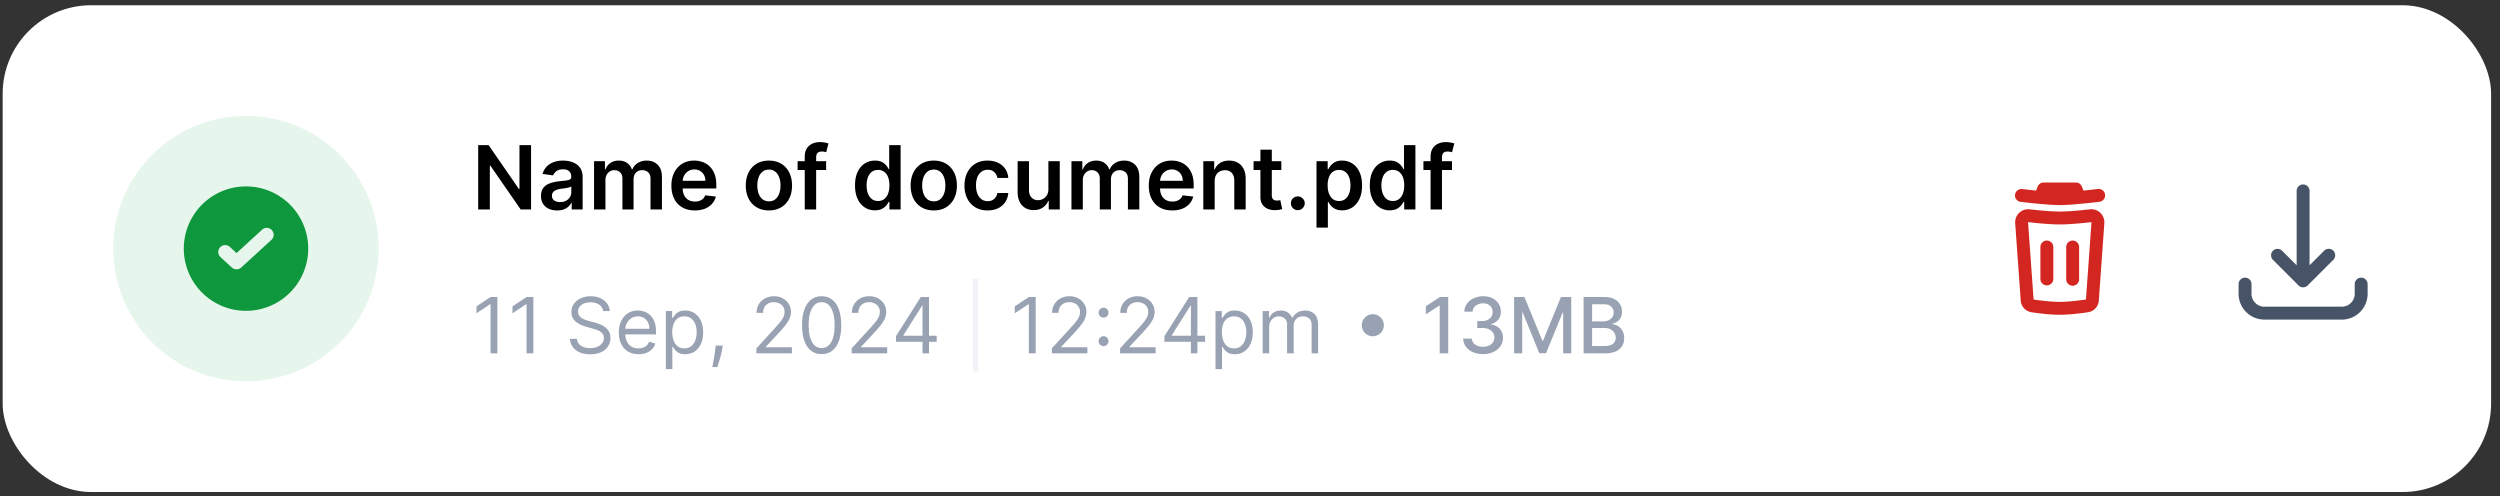 <svg xmlns="http://www.w3.org/2000/svg" width="267" height="53" fill="none"><rect width="100%" height="100%" fill="#333333" stroke="none"/><rect width="265.765" height="51.986" x=".285" y=".561" fill="#fff" rx="9.449"/><circle cx="26.272" cy="26.553" r="14.174" fill="#E7F6EC"/><path fill="#0F973D" fill-rule="evenodd" d="M26.273 33.196a6.644 6.644 0 1 0 0-13.288 6.644 6.644 0 0 0 0 13.288zm2.713-7.576a.738.738 0 0 0-.997-1.089l-2.726 2.497-.706-.647a.738.738 0 1 0-.997 1.088l1.205 1.104a.738.738 0 0 0 .997 0l3.224-2.953z" clip-rule="evenodd"/><path fill="#000" d="M56.718 15.5v6.872H55.61l-3.238-4.681h-.057v4.681H51.07V15.5h1.114l3.235 4.684h.06V15.5h1.239zm2.785 6.976c-.326 0-.62-.058-.882-.174a1.44 1.44 0 0 1-.617-.524c-.15-.23-.225-.514-.225-.852 0-.291.053-.531.16-.722.108-.19.255-.342.44-.456.186-.114.395-.2.628-.258a5.11 5.11 0 0 1 .728-.131c.302-.032.547-.06.735-.084.188-.027.324-.067.41-.121.087-.056.13-.142.13-.258v-.02c0-.253-.075-.449-.225-.588-.15-.138-.365-.208-.647-.208-.298 0-.534.065-.708.195a.966.966 0 0 0-.35.46l-1.133-.162a1.81 1.81 0 0 1 .442-.785c.206-.212.458-.371.755-.476.298-.108.627-.161.987-.161.248 0 .495.029.742.087.246.058.47.154.674.289.204.131.367.312.49.54.125.228.188.513.188.855v3.45h-1.168v-.708h-.04a1.483 1.483 0 0 1-.312.403 1.503 1.503 0 0 1-.5.298c-.2.074-.433.111-.701.111zm.316-.892c.244 0 .455-.049.634-.145.18-.098.317-.228.413-.389a.991.991 0 0 0 .148-.527v-.607a.57.57 0 0 1-.195.087c-.09.027-.19.05-.302.07-.112.02-.223.038-.332.054-.11.016-.205.03-.286.04a2.12 2.12 0 0 0-.486.121.81.81 0 0 0-.34.235.575.575 0 0 0-.123.383c0 .223.081.392.245.506.163.114.371.172.624.172zm3.627.788v-5.154h1.161v.876h.06c.108-.296.286-.526.534-.692a1.55 1.55 0 0 1 .89-.251c.349 0 .643.085.882.255.242.168.412.397.51.688h.054c.114-.287.306-.515.577-.685a1.78 1.78 0 0 1 .97-.258c.474 0 .861.15 1.16.45.3.3.45.736.45 1.311v3.46h-1.218V19.1c0-.32-.085-.553-.255-.701a.91.91 0 0 0-.624-.225c-.293 0-.522.092-.688.275-.163.182-.245.418-.245.708v3.215h-1.19V19.05c0-.266-.082-.479-.243-.638-.158-.158-.366-.238-.624-.238a.88.88 0 0 0-.476.134.937.937 0 0 0-.342.373 1.162 1.162 0 0 0-.128.557v3.134h-1.215zm10.763.1c-.517 0-.963-.107-1.34-.321a2.182 2.182 0 0 1-.862-.92c-.201-.398-.302-.867-.302-1.406 0-.53.101-.995.302-1.396.204-.402.488-.716.853-.94.364-.225.793-.338 1.285-.338.318 0 .617.051.9.154.283.1.534.257.75.47.22.212.392.483.518.812.125.326.188.716.188 1.168v.372h-4.225v-.819h3.06a1.306 1.306 0 0 0-.15-.62 1.099 1.099 0 0 0-.414-.433 1.16 1.16 0 0 0-.61-.158c-.249 0-.467.06-.655.181a1.249 1.249 0 0 0-.44.47 1.352 1.352 0 0 0-.157.634v.715c0 .3.055.557.164.772.11.212.263.376.46.49.197.111.427.167.691.167.177 0 .337-.024.48-.073.143-.052.268-.127.373-.225a.935.935 0 0 0 .238-.366l1.134.128c-.071.3-.208.561-.41.785a1.988 1.988 0 0 1-.764.517 2.95 2.95 0 0 1-1.067.18zm7.911 0c-.503 0-.94-.11-1.308-.332a2.256 2.256 0 0 1-.86-.929c-.2-.398-.301-.863-.301-1.396 0-.532.1-.999.302-1.4.203-.4.49-.71.859-.932.369-.221.805-.332 1.308-.332.504 0 .94.11 1.309.332.37.221.654.532.856.933.203.4.305.867.305 1.4 0 .532-.102.997-.305 1.395a2.233 2.233 0 0 1-.856.93c-.37.221-.805.332-1.309.332zm.007-.972c.273 0 .501-.075.685-.225.183-.152.32-.356.409-.61.092-.256.138-.54.138-.853 0-.316-.046-.6-.138-.856a1.354 1.354 0 0 0-.41-.614 1.037 1.037 0 0 0-.684-.228c-.28 0-.512.076-.698.228a1.377 1.377 0 0 0-.413.614c-.09.255-.134.54-.134.856 0 .313.045.597.134.852.092.255.23.459.413.61.186.15.418.226.698.226zm6.105-4.282v.94h-3.047v-.94h3.047zm-2.285 5.154v-5.64c0-.348.071-.636.214-.866.146-.23.34-.403.584-.517.244-.114.515-.171.812-.171.21 0 .397.016.56.05.164.034.285.064.363.09l-.242.94a2.111 2.111 0 0 0-.194-.047 1.176 1.176 0 0 0-.262-.027c-.226 0-.386.055-.48.165-.092.107-.137.261-.137.463v5.56h-1.218zm7.493.09a1.95 1.95 0 0 1-1.088-.311c-.32-.208-.572-.51-.758-.906-.186-.396-.278-.877-.278-1.443 0-.573.093-1.056.281-1.45.19-.396.447-.695.769-.896a1.974 1.974 0 0 1 1.077-.305c.302 0 .55.051.745.154.195.1.349.223.463.366.114.14.203.274.265.4h.05V15.5h1.219v6.872H94.99v-.812h-.074a2.07 2.07 0 0 1-.272.4 1.493 1.493 0 0 1-.47.355c-.194.098-.439.148-.734.148zm.339-.996c.257 0 .476-.07.657-.208a1.3 1.3 0 0 0 .413-.587c.094-.25.141-.543.141-.876 0-.333-.047-.623-.141-.87a1.237 1.237 0 0 0-.41-.573 1.058 1.058 0 0 0-.66-.205c-.271 0-.497.07-.678.212a1.28 1.28 0 0 0-.41.584 2.449 2.449 0 0 0-.137.852c0 .322.046.61.137.862.094.25.232.449.413.594.183.143.408.215.675.215zm5.948 1.007c-.503 0-.94-.111-1.308-.332a2.255 2.255 0 0 1-.86-.93c-.2-.398-.302-.863-.302-1.396 0-.532.101-.999.302-1.4.204-.4.49-.71.86-.932.369-.221.805-.332 1.308-.332.504 0 .94.11 1.309.332.369.221.654.532.856.933.203.4.305.867.305 1.4 0 .532-.102.997-.305 1.395a2.239 2.239 0 0 1-.856.93c-.369.221-.805.332-1.309.332zm.007-.973c.273 0 .501-.075.685-.225.183-.152.319-.356.409-.61.092-.256.137-.54.137-.853 0-.316-.045-.6-.137-.856a1.36 1.36 0 0 0-.409-.614 1.039 1.039 0 0 0-.685-.228c-.28 0-.512.076-.698.228a1.378 1.378 0 0 0-.413.614c-.09.255-.134.54-.134.856 0 .313.045.597.134.852.092.255.23.459.413.61.186.15.418.226.698.226zm5.742.973c-.514 0-.956-.113-1.325-.34a2.262 2.262 0 0 1-.849-.935c-.197-.4-.295-.862-.295-1.383 0-.523.1-.985.302-1.386a2.25 2.25 0 0 1 .852-.94c.369-.225.805-.338 1.309-.338.418 0 .788.077 1.11.231.325.152.583.368.775.648.193.277.302.602.329.973h-1.161a1.114 1.114 0 0 0-.335-.62c-.175-.168-.409-.252-.702-.252-.248 0-.466.067-.654.2a1.295 1.295 0 0 0-.44.571 2.325 2.325 0 0 0-.154.893c0 .351.051.653.154.906.103.25.248.444.433.58.188.135.409.202.661.202.179 0 .339-.034.48-.1a.965.965 0 0 0 .359-.3c.096-.13.162-.287.198-.473h1.161a2.02 2.02 0 0 1-.322.97c-.186.28-.438.499-.758.658-.32.156-.696.235-1.128.235zm6.491-2.269v-2.986h1.215v5.154h-1.178v-.916h-.054a1.55 1.55 0 0 1-.574.708c-.264.183-.589.275-.976.275-.338 0-.637-.075-.896-.225a1.562 1.562 0 0 1-.604-.66c-.146-.291-.218-.643-.218-1.054v-3.282h1.214v3.094c0 .326.09.586.269.778.179.193.414.289.705.289.179 0 .352-.044.52-.131.167-.087.305-.217.412-.39.11-.174.165-.392.165-.654zm2.464 2.168v-5.154h1.161v.876h.06c.108-.296.285-.526.534-.692.248-.167.544-.251.889-.251.349 0 .643.085.882.255.242.168.412.397.511.688h.053a1.41 1.41 0 0 1 .577-.685c.273-.172.597-.258.97-.258.474 0 .861.15 1.161.45.3.3.45.736.45 1.311v3.46h-1.218V19.1c0-.32-.085-.553-.255-.701a.91.91 0 0 0-.624-.225c-.293 0-.523.092-.688.275-.164.182-.245.418-.245.708v3.215h-1.192V19.05c0-.266-.08-.479-.241-.638a.844.844 0 0 0-.624-.238.88.88 0 0 0-.477.134.937.937 0 0 0-.342.373 1.163 1.163 0 0 0-.128.557v3.134h-1.214zm10.762.1c-.517 0-.963-.107-1.339-.321a2.183 2.183 0 0 1-.862-.92c-.202-.398-.302-.867-.302-1.406 0-.53.1-.995.302-1.396.203-.402.487-.716.852-.94.365-.225.793-.338 1.285-.338.318 0 .618.051.9.154.284.1.534.257.751.47.219.212.392.483.517.812.125.326.188.716.188 1.168v.372h-4.225v-.819h3.061a1.32 1.32 0 0 0-.151-.62 1.101 1.101 0 0 0-.413-.433 1.162 1.162 0 0 0-.611-.158c-.248 0-.466.06-.654.181a1.248 1.248 0 0 0-.44.47 1.36 1.36 0 0 0-.158.634v.715c0 .3.055.557.165.772.109.212.263.376.46.49.196.111.427.167.691.167.177 0 .336-.024.48-.073.143-.052.267-.127.372-.225a.93.93 0 0 0 .238-.366l1.135.128c-.072.3-.208.561-.41.785a1.995 1.995 0 0 1-.765.517 2.95 2.95 0 0 1-1.067.18zm4.534-3.12v3.02h-1.214v-5.154h1.161v.876h.06c.119-.289.308-.518.567-.688.262-.17.585-.255.97-.255.356 0 .665.076.929.228.267.152.472.372.618.661.147.289.22.639.218 1.05v3.282h-1.215v-3.094c0-.344-.089-.614-.268-.808-.177-.195-.422-.293-.735-.293-.213 0-.402.047-.567.142a.973.973 0 0 0-.386.399 1.345 1.345 0 0 0-.138.634zm7.118-2.134v.94h-2.963v-.94h2.963zm-2.232-1.235h1.215v4.839a.77.77 0 0 0 .074.376.395.395 0 0 0 .201.174.771.771 0 0 0 .275.047 1.435 1.435 0 0 0 .356-.047l.205.95a2.282 2.282 0 0 1-.715.12 1.979 1.979 0 0 1-.822-.137 1.279 1.279 0 0 1-.581-.477c-.141-.214-.21-.483-.208-.805v-5.04zm3.996 6.463a.72.72 0 0 1-.524-.215.693.693 0 0 1-.214-.523.686.686 0 0 1 .214-.517.72.72 0 0 1 .524-.215c.197 0 .368.072.513.215a.704.704 0 0 1 .118.89.77.77 0 0 1-.269.268.695.695 0 0 1-.362.097zm1.992 1.859v-7.087h1.195v.852h.07c.063-.125.151-.258.265-.4a1.43 1.43 0 0 1 .463-.365c.195-.103.443-.154.745-.154.399 0 .758.102 1.078.305.322.201.577.5.765.896.19.394.285.877.285 1.45 0 .566-.093 1.047-.279 1.443-.185.395-.438.698-.758.906a1.95 1.95 0 0 1-1.087.312c-.296 0-.541-.05-.735-.148a1.496 1.496 0 0 1-.47-.356 2.328 2.328 0 0 1-.272-.399h-.05v2.745h-1.215zm1.191-4.51c0 .333.047.625.141.876.097.25.234.446.413.587.181.139.401.208.658.208.268 0 .493-.072.674-.215.181-.145.318-.343.41-.594.094-.252.141-.54.141-.862 0-.32-.046-.604-.138-.852a1.282 1.282 0 0 0-.409-.584 1.074 1.074 0 0 0-.678-.212c-.26 0-.48.069-.661.205a1.261 1.261 0 0 0-.413.574 2.479 2.479 0 0 0-.138.869zm6.628 2.668c-.405 0-.768-.104-1.087-.312-.32-.208-.573-.51-.759-.906-.185-.396-.278-.877-.278-1.443 0-.573.094-1.056.282-1.45.19-.396.446-.695.768-.896a1.974 1.974 0 0 1 1.077-.305c.302 0 .55.051.745.154.195.1.349.223.463.366.114.14.203.274.265.4h.051V15.5h1.218v6.872h-1.195v-.812h-.074a2.028 2.028 0 0 1-.272.4 1.492 1.492 0 0 1-.469.355c-.195.098-.44.148-.735.148zm.339-.997c.257 0 .476-.07.657-.208.182-.14.319-.337.413-.587.094-.25.141-.543.141-.876 0-.333-.047-.623-.141-.87a1.24 1.24 0 0 0-.409-.573 1.06 1.06 0 0 0-.661-.205c-.271 0-.497.07-.678.212-.181.14-.318.335-.41.584a2.468 2.468 0 0 0-.137.852c0 .322.046.61.137.862.094.25.232.449.413.594.184.143.408.215.675.215zm6.311-4.248v.94h-3.047v-.94h3.047zm-2.285 5.154v-5.64c0-.348.071-.636.214-.866.146-.23.34-.403.584-.517.244-.114.515-.171.812-.171.211 0 .397.016.561.05.163.034.284.064.362.09l-.242.94a2.074 2.074 0 0 0-.194-.047 1.178 1.178 0 0 0-.262-.027c-.226 0-.386.055-.48.165-.091.107-.137.261-.137.463v5.56h-1.218z"/><path fill="#98A2B3" d="M53.12 31.721v6.013h-.729v-5.25h-.035l-1.468.975v-.74l1.503-.998h.728zm3.843 0v6.013h-.728v-5.25h-.036l-1.468.975v-.74l1.504-.998h.728zm7.449 1.503a.922.922 0 0 0-.429-.692c-.25-.165-.558-.247-.922-.247-.266 0-.499.043-.699.129a1.117 1.117 0 0 0-.464.355.852.852 0 0 0-.164.514c0 .16.038.299.115.414a.997.997 0 0 0 .3.285c.12.074.248.136.38.185.134.047.256.085.368.114l.61.165c.157.041.331.098.523.17.194.073.379.171.555.297.178.123.325.282.44.475.116.194.174.432.174.714 0 .325-.085.618-.256.88a1.735 1.735 0 0 1-.74.626c-.323.155-.715.232-1.177.232-.43 0-.804-.07-1.119-.208a1.783 1.783 0 0 1-.74-.582 1.659 1.659 0 0 1-.302-.866h.752a.94.94 0 0 0 .229.564c.135.147.305.256.51.329.208.07.431.105.67.105.278 0 .527-.045.749-.135.22-.092.396-.219.525-.381a.904.904 0 0 0 .194-.576c0-.2-.056-.362-.167-.487a1.228 1.228 0 0 0-.44-.306 4.628 4.628 0 0 0-.59-.205l-.74-.212c-.47-.135-.843-.327-1.117-.578-.274-.25-.41-.578-.41-.984 0-.336.09-.63.273-.88.184-.253.43-.449.74-.588.31-.14.658-.211 1.042-.211.387 0 .732.07 1.033.208.302.137.54.325.717.564.178.239.272.51.282.813h-.705zm3.78 4.604c-.434 0-.808-.096-1.124-.287a1.931 1.931 0 0 1-.725-.81c-.168-.35-.252-.754-.252-1.216 0-.462.084-.87.252-1.222.17-.354.407-.63.71-.828.306-.2.662-.3 1.07-.3.234 0 .466.04.695.118.23.078.438.206.626.382.188.174.337.405.449.693.111.288.167.642.167 1.063v.293h-3.476v-.599h2.772a1.47 1.47 0 0 0-.153-.68 1.152 1.152 0 0 0-1.08-.647c-.277 0-.515.069-.717.206-.2.135-.353.31-.461.528a1.55 1.55 0 0 0-.161.699v.4c0 .34.058.629.176.865.12.235.285.415.496.538.211.121.457.182.737.182a1.5 1.5 0 0 0 .493-.077c.149-.052.277-.13.385-.234.108-.106.19-.237.25-.394l.669.188c-.07.227-.189.427-.355.6-.167.17-.372.303-.617.398-.245.094-.52.141-.825.141zm2.922 1.598v-6.202h.67v.717h.082a5.48 5.48 0 0 1 .212-.3 1.22 1.22 0 0 1 .393-.328c.172-.098.405-.147.699-.147.38 0 .714.095 1.004.285.29.19.516.459.678.807.163.348.244.76.244 1.233 0 .478-.081.892-.244 1.242a1.922 1.922 0 0 1-.675.81c-.288.19-.62.285-.996.285-.29 0-.521-.048-.695-.144a1.291 1.291 0 0 1-.403-.331 4.41 4.41 0 0 1-.217-.312h-.059v2.385h-.693zm.682-3.947c0 .341.05.642.15.902.1.258.245.46.437.608.192.144.427.217.705.217.29 0 .53-.077.725-.23a1.4 1.4 0 0 0 .44-.622c.1-.262.15-.554.15-.875a2.37 2.37 0 0 0-.147-.857 1.325 1.325 0 0 0-.437-.608c-.194-.15-.438-.226-.731-.226-.282 0-.52.072-.711.215-.192.14-.337.338-.435.593a2.437 2.437 0 0 0-.146.883zm5.39 1.433-.047.317a6.41 6.41 0 0 1-.152.717 13.52 13.52 0 0 1-.209.72c-.072.224-.132.403-.179.537h-.528l.1-.497a18.95 18.95 0 0 0 .228-1.465l.036-.329h.751zm3.598.822v-.528l1.985-2.173c.233-.254.424-.476.575-.663.151-.19.263-.368.335-.535.074-.168.112-.344.112-.528a.975.975 0 0 0-.564-.908 1.332 1.332 0 0 0-.587-.126c-.231 0-.433.048-.605.144a.99.99 0 0 0-.397.396c-.092.17-.138.37-.138.6h-.693c0-.353.082-.662.244-.928.163-.267.384-.474.664-.623.282-.149.598-.223.948-.223.352 0 .665.074.937.223.272.149.485.35.64.602.154.253.232.533.232.843 0 .22-.04.437-.12.648-.079.21-.216.444-.412.702-.194.257-.463.57-.807.94l-1.35 1.444v.047h2.794v.646h-3.793zm6.967.083c-.442 0-.819-.12-1.13-.362-.311-.242-.549-.594-.713-1.054-.165-.462-.247-1.02-.247-1.673 0-.65.082-1.205.246-1.665.167-.462.406-.814.717-1.057.313-.245.689-.367 1.127-.367.439 0 .814.122 1.125.367.313.243.552.595.716 1.057.167.46.25 1.015.25 1.665 0 .654-.082 1.211-.247 1.673-.164.46-.402.812-.713 1.054-.311.241-.688.362-1.13.362zm0-.646c.439 0 .78-.212 1.022-.635.243-.422.364-1.025.364-1.808 0-.52-.055-.964-.167-1.33-.11-.366-.268-.645-.476-.837a1.05 1.05 0 0 0-.743-.288c-.434 0-.774.214-1.018.643-.245.427-.367 1.03-.367 1.812 0 .52.054.963.164 1.327.11.364.267.641.473.83.207.19.457.286.748.286zm3.207.563v-.528l1.985-2.173c.233-.254.424-.476.575-.663a2.5 2.5 0 0 0 .335-.535c.074-.168.111-.344.111-.528a.975.975 0 0 0-.563-.908 1.332 1.332 0 0 0-.588-.126c-.23 0-.432.048-.605.144a.99.99 0 0 0-.396.396c-.092.17-.138.37-.138.6h-.693c0-.353.082-.662.244-.928.162-.267.384-.474.663-.623.282-.149.599-.223.949-.223.352 0 .664.074.936.223.273.149.486.35.64.602.155.253.233.533.233.843 0 .22-.04.437-.12.648-.08.21-.216.444-.412.702-.194.257-.463.57-.807.94l-1.351 1.444v.047h2.795v.646h-3.793zm4.736-1.233v-.599l2.642-4.18h.435v.927h-.294l-1.996 3.16v.046h3.558v.646h-4.345zm2.83 1.233v-6.013h.693v6.013h-.693zm12.085-6.013v6.013h-.728v-5.25h-.035l-1.468.975v-.74l1.503-.998h.728zm1.73 6.013v-.528l1.985-2.173c.233-.254.425-.476.575-.663a2.43 2.43 0 0 0 .335-.535 1.3 1.3 0 0 0 .112-.528.974.974 0 0 0-.564-.908 1.331 1.331 0 0 0-.587-.126c-.231 0-.433.048-.605.144a.988.988 0 0 0-.397.396c-.092.17-.138.37-.138.6h-.693c0-.353.082-.662.244-.928.163-.267.384-.474.664-.623a2 2 0 0 1 .948-.223c.352 0 .665.074.937.223.272.149.485.35.64.602.154.253.232.533.232.843 0 .22-.04.437-.121.648-.078.21-.215.444-.411.702-.194.257-.463.57-.807.94l-1.351 1.444v.047h2.795v.646h-3.793zm5.523-.769a.51.51 0 0 1-.373-.156.508.508 0 0 1-.156-.372c0-.145.052-.27.156-.373a.51.51 0 0 1 .373-.156.51.51 0 0 1 .373.156.51.51 0 0 1 .155.373.55.55 0 0 1-.264.458.501.501 0 0 1-.264.07zm0-3.042a.509.509 0 0 1-.373-.155.508.508 0 0 1-.156-.373c0-.145.052-.27.156-.373a.51.51 0 0 1 .373-.156.51.51 0 0 1 .373.156.511.511 0 0 1 .155.373.552.552 0 0 1-.264.458.502.502 0 0 1-.264.07zm1.76 3.811v-.528l1.985-2.173c.233-.254.425-.476.575-.663a2.43 2.43 0 0 0 .335-.535 1.3 1.3 0 0 0 .112-.528.974.974 0 0 0-.564-.908 1.331 1.331 0 0 0-.587-.126c-.231 0-.433.048-.605.144a.994.994 0 0 0-.397.396c-.092.17-.138.37-.138.6h-.692c0-.353.081-.662.243-.928.163-.267.384-.474.664-.623a2 2 0 0 1 .948-.223c.353 0 .665.074.937.223.272.149.485.35.64.602.155.253.232.533.232.843 0 .22-.04.437-.121.648-.078.21-.215.444-.411.702-.193.257-.463.57-.807.94l-1.351 1.444v.047h2.796v.646h-3.794zm4.736-1.233v-.599l2.643-4.18h.434v.927h-.293l-1.997 3.16v.046h3.559v.646h-4.346zm2.831 1.233v-6.013h.692v6.013h-.692zm2.627 1.692v-6.202h.669v.717h.082c.051-.078.122-.178.212-.3a1.24 1.24 0 0 1 .393-.328c.172-.098.405-.147.699-.147.38 0 .714.095 1.004.285.29.19.516.459.678.807.163.348.244.76.244 1.233 0 .478-.081.892-.244 1.242a1.917 1.917 0 0 1-.675.81c-.288.19-.619.285-.995.285-.29 0-.522-.048-.696-.144a1.292 1.292 0 0 1-.402-.331 4.499 4.499 0 0 1-.218-.312h-.058v2.385h-.693zm.681-3.947c0 .341.05.642.15.902.099.258.245.46.437.608.192.144.427.217.705.217.289 0 .531-.077.725-.23a1.39 1.39 0 0 0 .44-.622c.1-.262.15-.554.15-.875a2.37 2.37 0 0 0-.147-.857 1.322 1.322 0 0 0-.437-.608c-.194-.15-.438-.226-.731-.226-.282 0-.519.072-.711.215-.192.14-.336.338-.434.593a2.435 2.435 0 0 0-.147.883zm4.357 2.255v-4.51h.67v.705h.058c.094-.24.246-.428.455-.56.21-.136.461-.203.755-.203.298 0 .545.067.743.202.2.133.355.32.467.561h.047c.115-.233.288-.418.519-.555.231-.139.508-.208.831-.208.404 0 .733.126.99.379.256.25.384.64.384 1.171v3.018h-.692v-3.018c0-.333-.092-.57-.274-.714a1.01 1.01 0 0 0-.643-.214c-.317 0-.562.096-.737.288-.174.19-.261.43-.261.722v2.936h-.705v-3.089a.812.812 0 0 0-.249-.619.894.894 0 0 0-.643-.238.949.949 0 0 0-.505.144 1.09 1.09 0 0 0-.376.4 1.178 1.178 0 0 0-.141.584v2.818h-.693z"/><path fill="#F0F2F5" d="M104.487 29.783v9.89h-.587v-9.89h.587z"/><circle cx="146.619" cy="34.734" r="1.181" fill="#98A2B3"/><path fill="#98A2B3" d="M154.67 31.721v6.013h-.91v-5.103h-.036l-1.438.94v-.87l1.5-.98h.884zm3.72 6.096c-.403 0-.763-.07-1.081-.209a1.833 1.833 0 0 1-.748-.578 1.538 1.538 0 0 1-.294-.864h.922a.8.8 0 0 0 .179.464c.11.13.253.23.429.3.176.07.372.106.587.106.237 0 .446-.041.628-.124a1.03 1.03 0 0 0 .432-.343.874.874 0 0 0 .156-.514.921.921 0 0 0-.156-.532 1.012 1.012 0 0 0-.449-.364 1.727 1.727 0 0 0-.711-.132h-.508v-.74h.508c.223 0 .419-.04.587-.12a.96.96 0 0 0 .4-.335.898.898 0 0 0 .144-.508.9.9 0 0 0-.127-.484.844.844 0 0 0-.352-.326 1.145 1.145 0 0 0-.534-.118c-.196 0-.379.037-.549.11a.998.998 0 0 0-.411.304.785.785 0 0 0-.171.473h-.878c.01-.325.106-.61.288-.857.184-.247.427-.44.728-.579a2.37 2.37 0 0 1 1.004-.208c.386 0 .719.075.999.226.282.149.499.347.652.596a1.5 1.5 0 0 1 .229.816c.002.337-.092.623-.282.858a1.369 1.369 0 0 1-.752.472v.047c.399.061.709.22.928.476.221.256.331.575.329.954.002.331-.09.628-.276.89a1.88 1.88 0 0 1-.755.62 2.562 2.562 0 0 1-1.095.223zm3.318-6.096h1.101l1.914 4.674h.071l1.914-4.674h1.101v6.013h-.863v-4.351h-.056l-1.773 4.343h-.717l-1.773-4.346h-.056v4.354h-.863v-6.013zm7.42 6.013v-6.013h2.202c.427 0 .78.07 1.06.212.28.139.49.327.629.566.139.237.208.504.208.802 0 .25-.046.462-.138.634-.092.17-.215.307-.37.411a1.633 1.633 0 0 1-.505.223v.059c.2.01.395.074.584.194.192.117.351.284.476.502.125.217.188.481.188.793 0 .307-.072.583-.217.828a1.48 1.48 0 0 1-.664.578c-.299.14-.682.211-1.148.211h-2.305zm.908-.778h1.309c.435 0 .746-.084.934-.252a.812.812 0 0 0 .282-.632.99.99 0 0 0-.144-.522 1.03 1.03 0 0 0-.411-.379 1.319 1.319 0 0 0-.629-.14h-1.341v1.925zm0-2.633h1.215c.204 0 .387-.04.549-.118a.96.96 0 0 0 .391-.329.87.87 0 0 0 .146-.505.835.835 0 0 0-.261-.625c-.174-.169-.441-.253-.801-.253h-1.239v1.83z"/><path fill="#D42620" d="M218.261 19.491a.69.69 0 0 0-.645.445l-.158.418a75.484 75.484 0 0 1-1.357-.148l-.124-.015-.043-.005a.69.69 0 0 0-.169 1.367l.046.006.128.015a73.712 73.712 0 0 0 1.915.202c.738.067 1.548.127 2.129.127.582 0 1.392-.06 2.13-.127a71.937 71.937 0 0 0 1.915-.202l.128-.015.046-.006a.689.689 0 1 0-.169-1.367l-.043.005-.125.015a64.696 64.696 0 0 1-1.357.148l-.158-.418a.689.689 0 0 0-.644-.445h-3.445zm1.033 6.89a.689.689 0 1 0-1.378 0v3.445a.69.69 0 0 0 1.378 0v-3.445zm2.067-.689a.69.69 0 0 1 .689.69v3.444a.689.689 0 1 1-1.378 0v-3.445a.69.69 0 0 1 .689-.689z"/><path fill="#D42620" fill-rule="evenodd" d="M224.744 23.832a1.39 1.39 0 0 0-1.548-1.476c-.876.102-2.228.236-3.213.236-.984 0-2.336-.134-3.213-.236a1.39 1.39 0 0 0-1.548 1.476l.591 8.265a1.36 1.36 0 0 0 1.152 1.252c.686.103 1.946.268 3.019.267 1.06-.001 2.325-.165 3.015-.268a1.36 1.36 0 0 0 1.155-1.253l.59-8.263zm-1.389-.107h.006c.001.001.004.002.006.005a.012.012 0 0 1 .003.003v.001l-.59 8.254c-.682.1-1.852.249-2.797.25-.956.001-2.118-.148-2.796-.249l-.59-8.255v-.001l.003-.003a.012.012 0 0 1 .006-.004h.006c.878.1 2.3.244 3.371.244 1.071 0 2.494-.143 3.372-.245z" clip-rule="evenodd"/><g fill="#475367" clip-path="url(#a)"><path d="m249.216 27.73-2.757 2.756a.688.688 0 0 1-.974 0l-2.756-2.756a.69.69 0 0 1 .974-.975l1.58 1.58v-7.983a.69.69 0 0 1 1.378 0v7.983l1.58-1.58a.69.69 0 0 1 .975.975z"/><path d="M240.46 30.343a.689.689 0 1 0-1.378 0v1.033a2.756 2.756 0 0 0 2.756 2.756h8.268a2.756 2.756 0 0 0 2.756-2.756v-1.033a.689.689 0 1 0-1.378 0v1.033c0 .762-.617 1.378-1.378 1.378h-8.268a1.378 1.378 0 0 1-1.378-1.378v-1.033z"/></g><defs><clipPath id="a"><path fill="#fff" d="M237.703 18.285h16.537v16.537h-16.537z"/></clipPath></defs></svg>